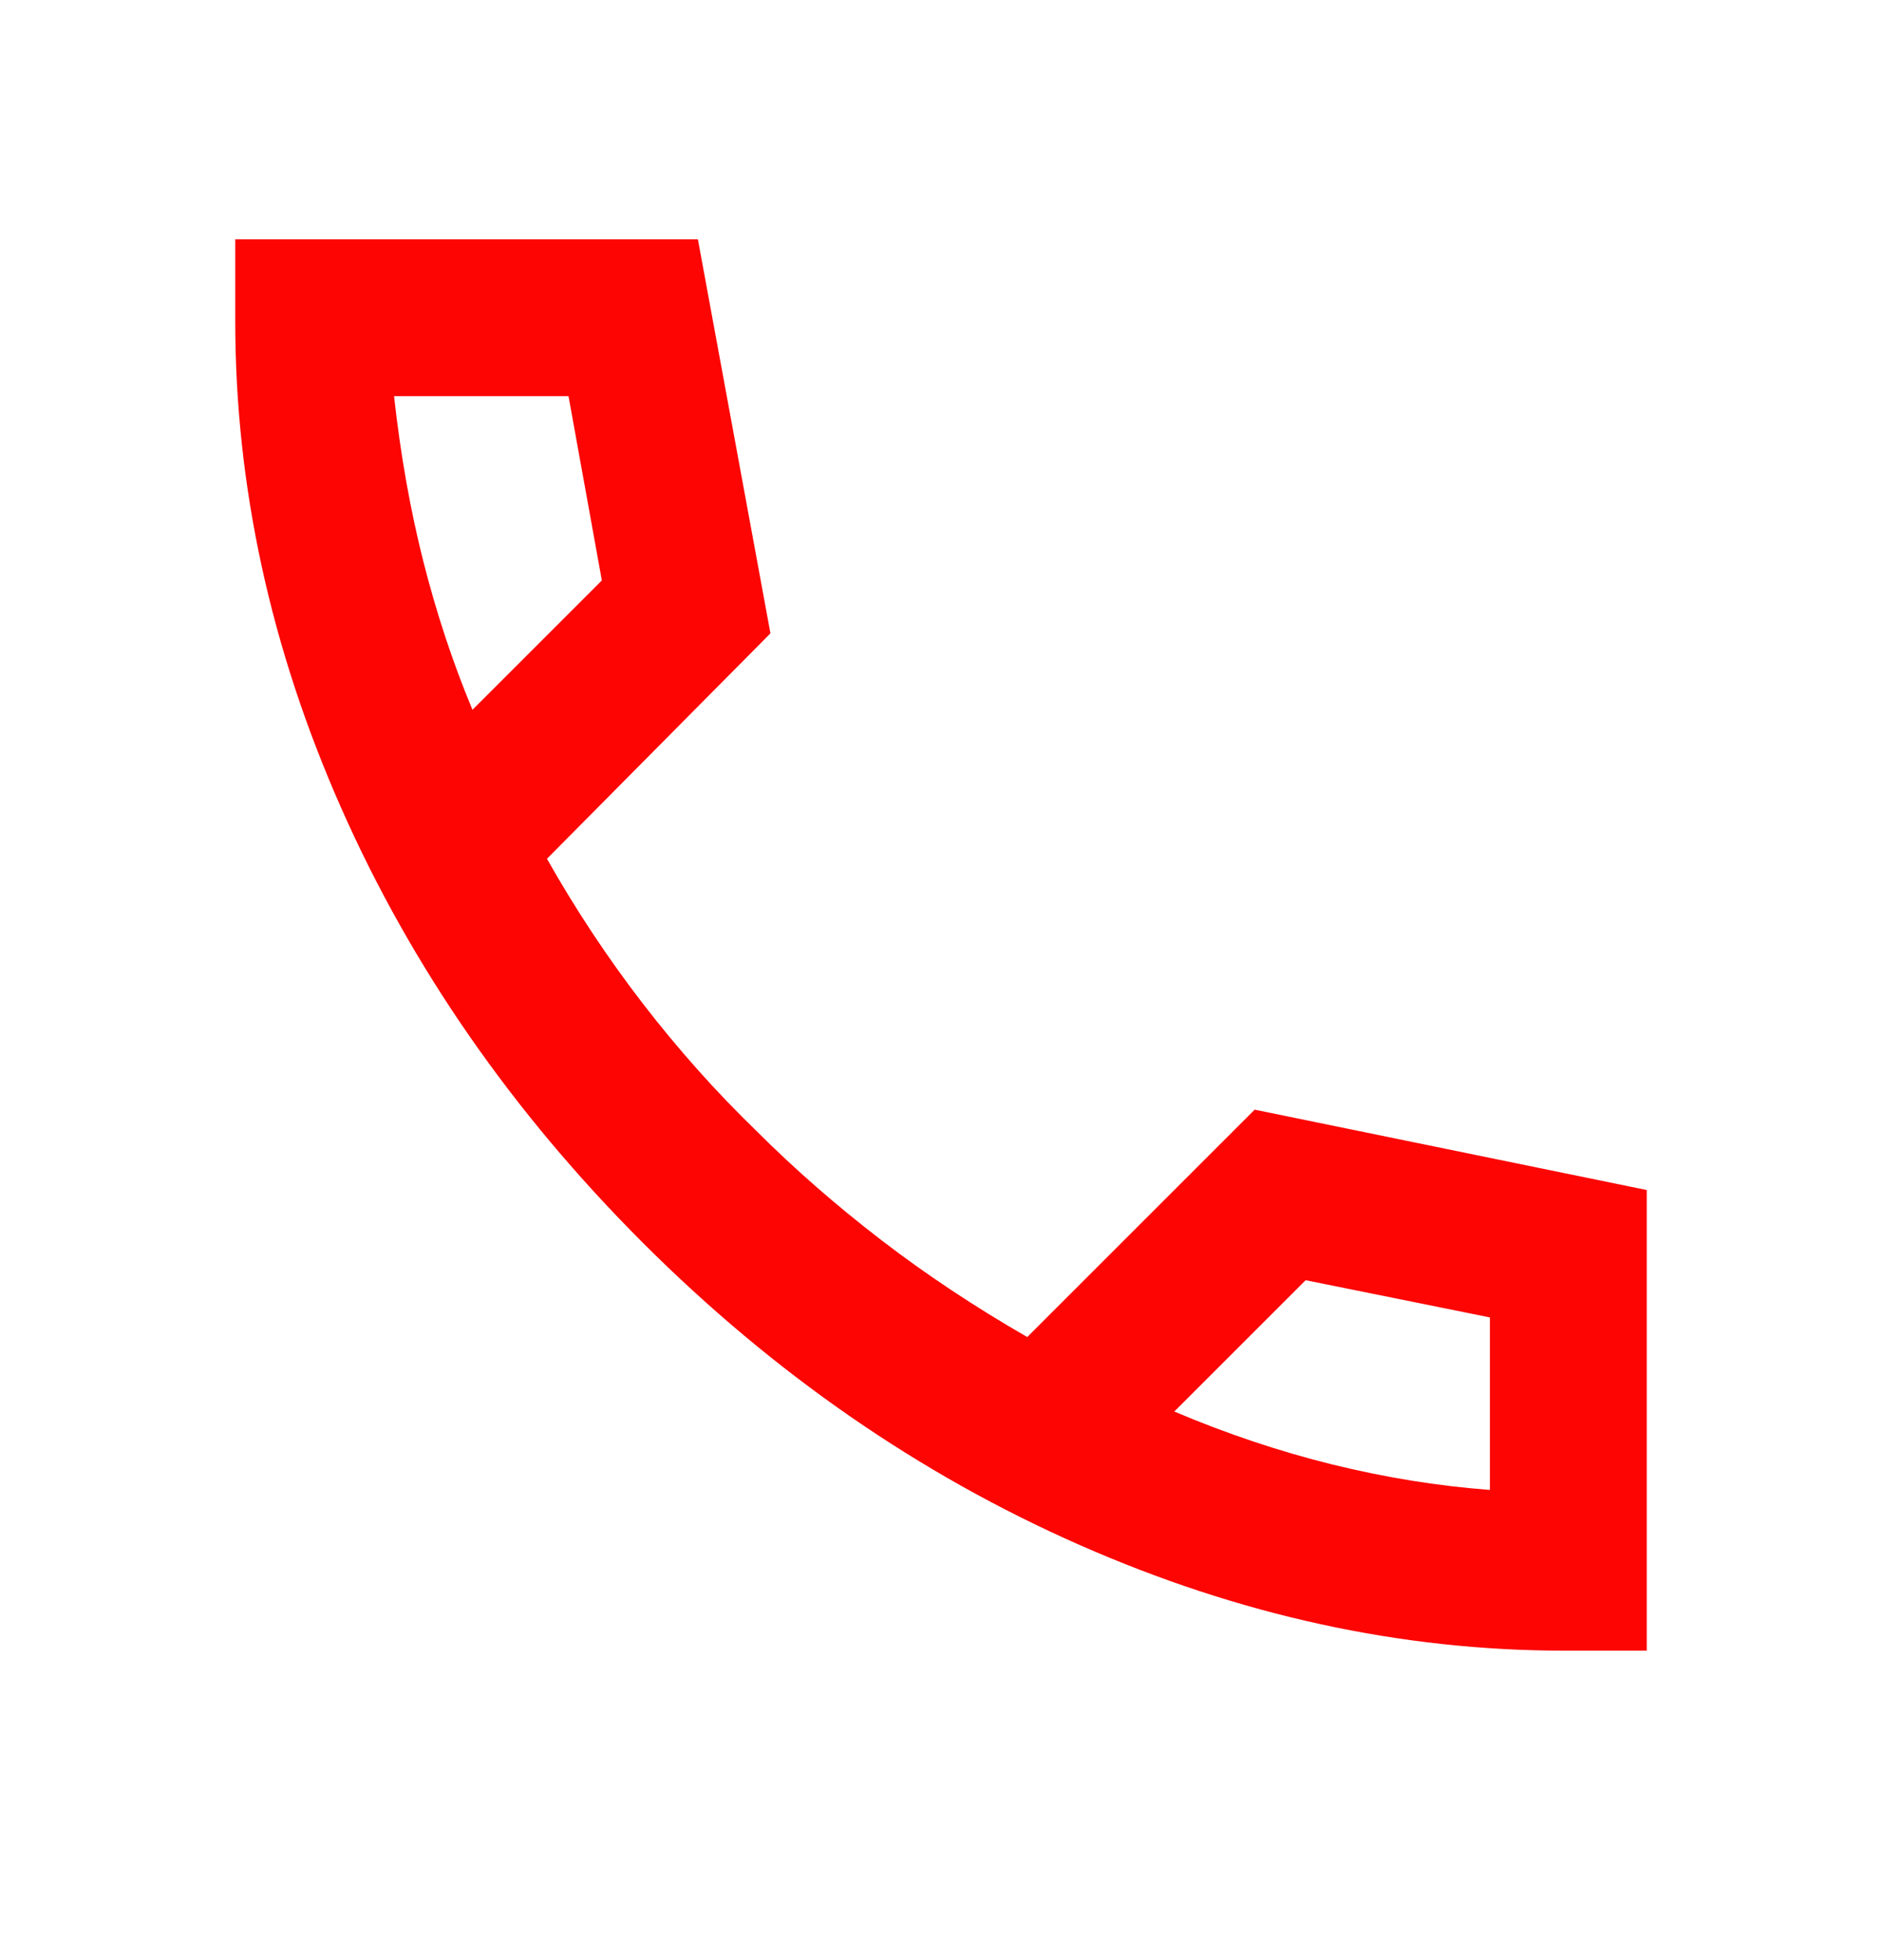 <?xml version="1.0" encoding="UTF-8"?>
<svg xmlns="http://www.w3.org/2000/svg" width="24" height="25" viewBox="0 0 24 25" fill="none">
  <path d="M19.95 21.053C17.867 21.053 15.804 20.603 13.763 19.703C11.722 18.803 9.867 17.519 8.2 15.853C6.533 14.186 5.249 12.336 4.35 10.303C3.451 8.269 3.001 6.203 3 4.103V3.053H8.9L9.825 8.078L6.975 10.953C7.342 11.603 7.75 12.219 8.2 12.803C8.65 13.386 9.133 13.928 9.65 14.428C10.133 14.911 10.663 15.374 11.238 15.816C11.813 16.258 12.434 16.67 13.1 17.053L16 14.153L21 15.178V21.053H19.95ZM6.025 9.053L7.675 7.403L7.25 5.053H5.025C5.108 5.803 5.233 6.507 5.4 7.166C5.567 7.824 5.775 8.453 6.025 9.053ZM14.975 18.003C15.642 18.286 16.313 18.511 16.988 18.678C17.663 18.844 18.334 18.953 19 19.003V16.803L16.65 16.328L14.975 18.003Z" fill="#FC0503"></path>
</svg>
